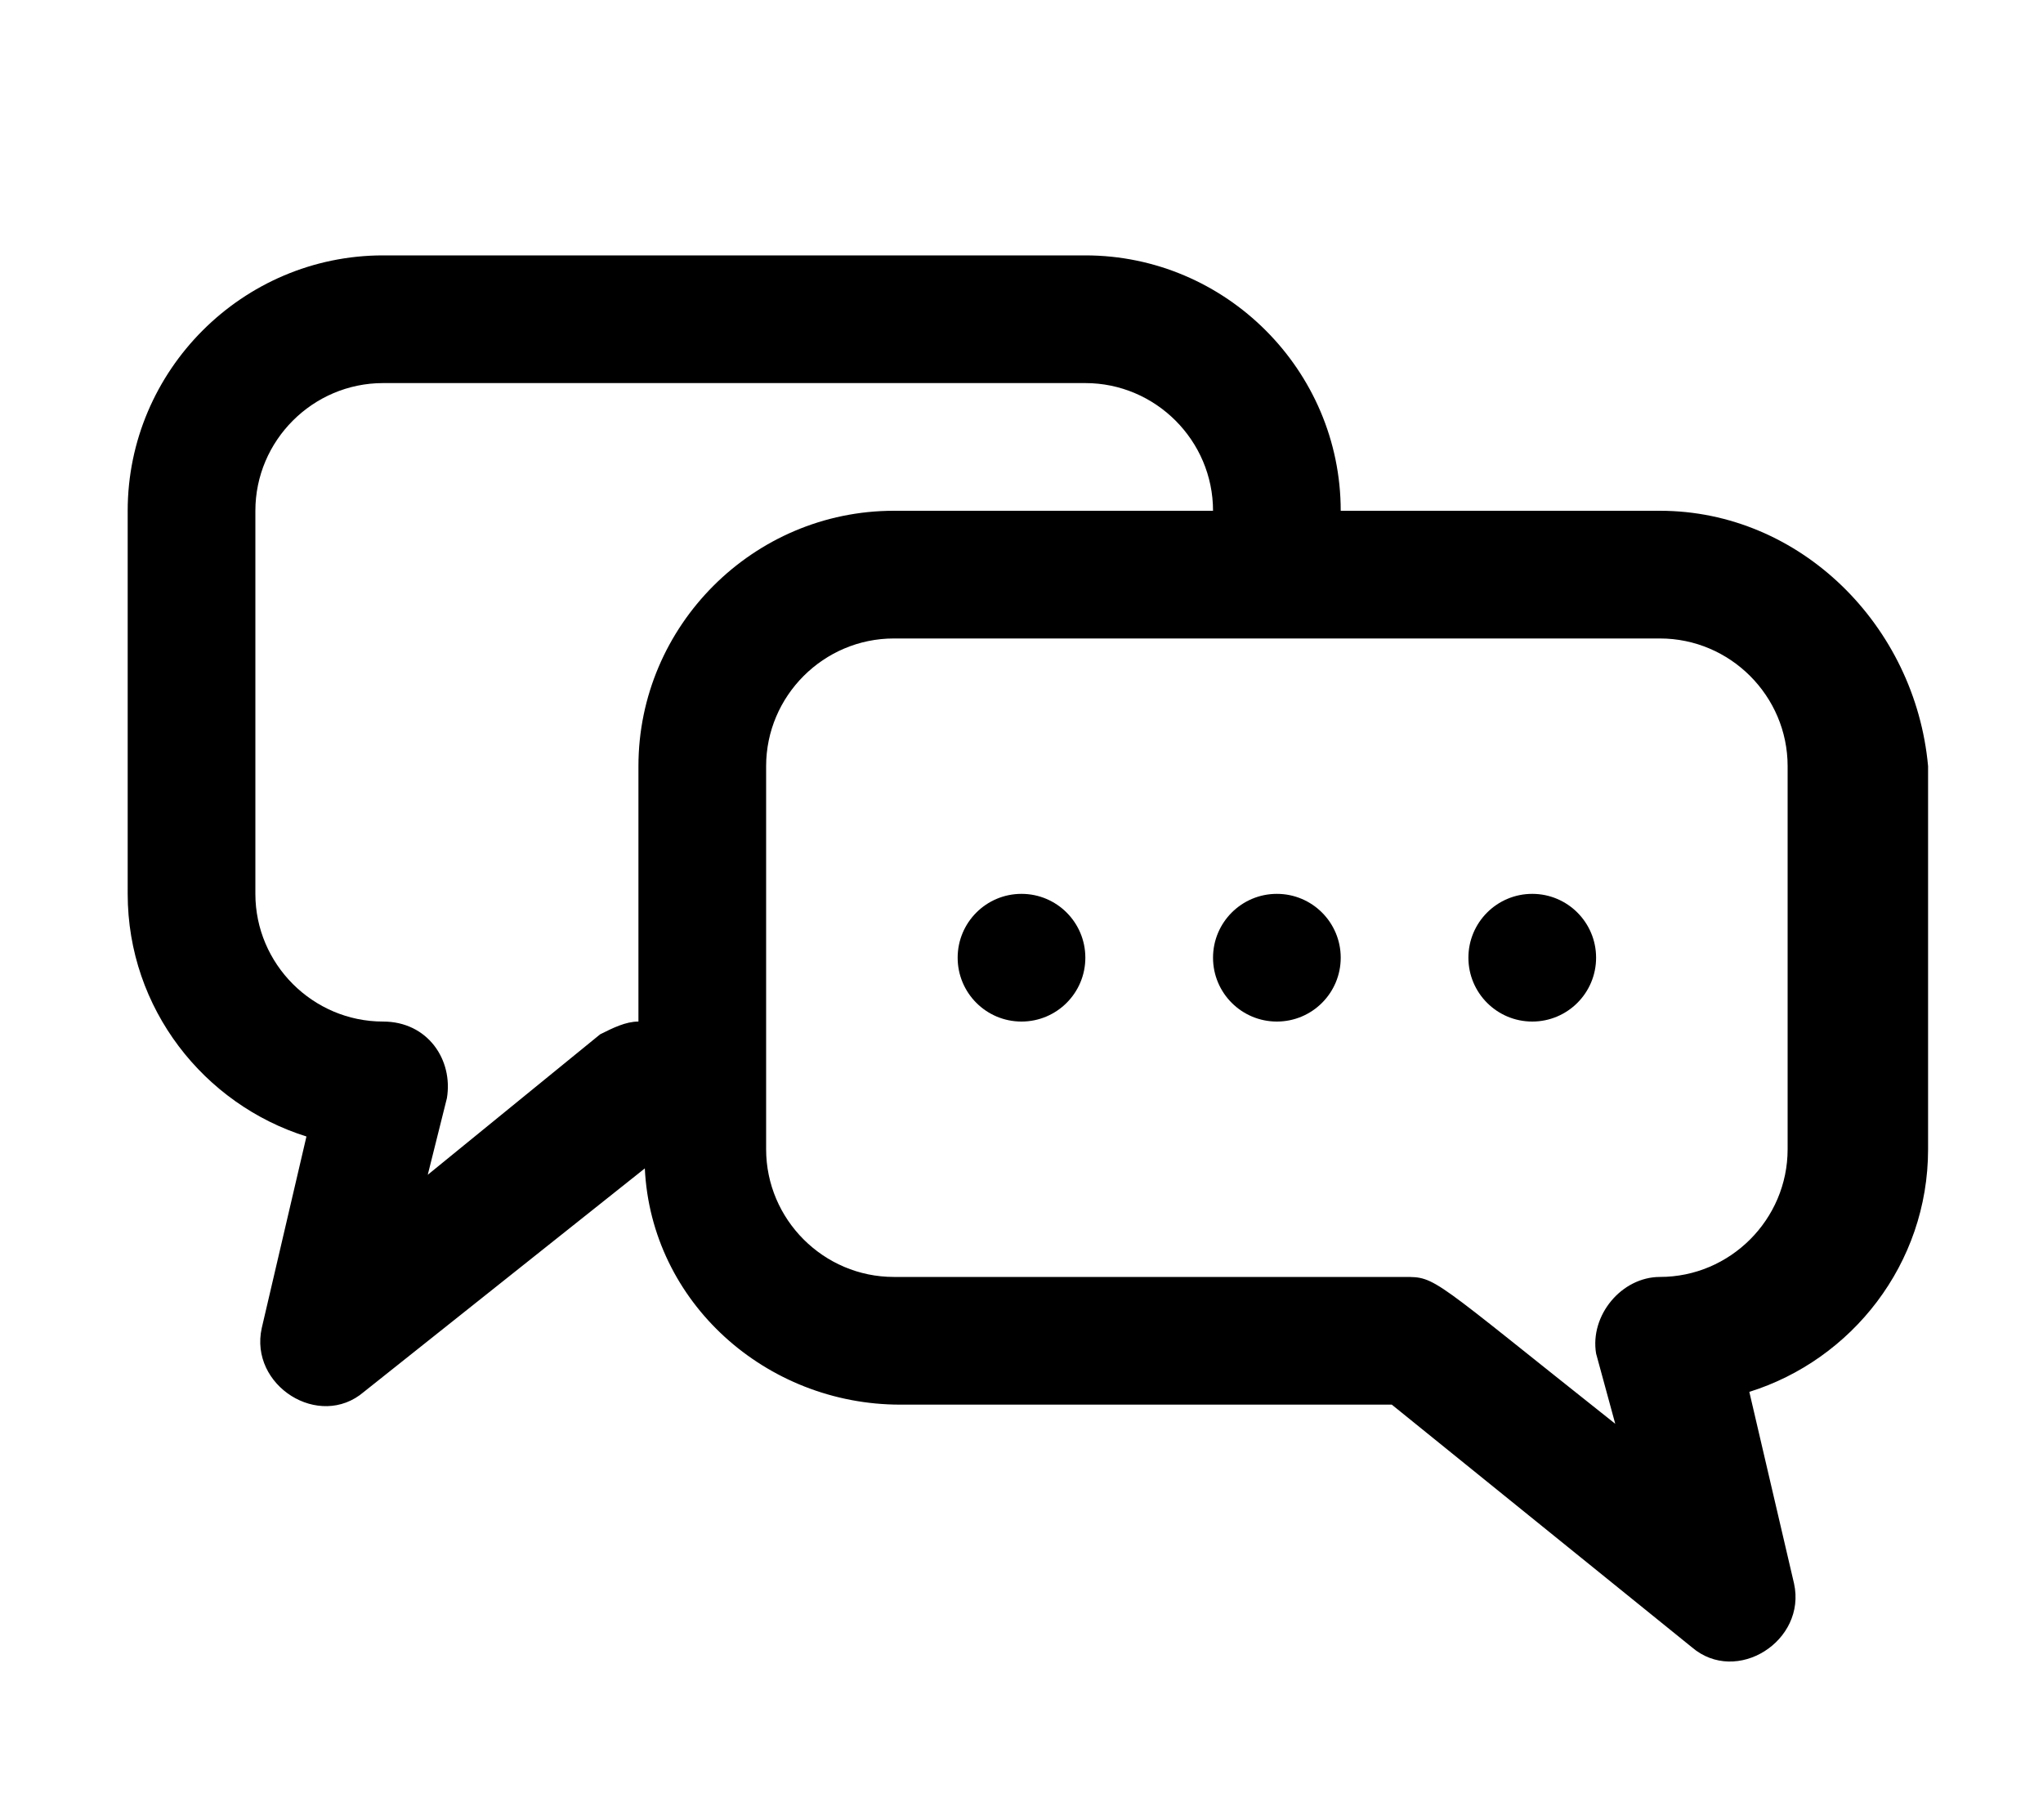 <?xml version="1.0" encoding="utf-8"?>
<!-- Generator: Adobe Illustrator 26.0.2, SVG Export Plug-In . SVG Version: 6.00 Build 0)  -->
<svg version="1.1" id="Layer_1" xmlns="http://www.w3.org/2000/svg" xmlns:xlink="http://www.w3.org/1999/xlink" x="0px" y="0px"
	 viewBox="0 0 32 28.5" style="enable-background:new 0 0 32 28.5;" xml:space="preserve">
<path d="M26,8h-5c0-2.2-1.8-4-4-4H6C3.8,4,2,5.8,2,8v6c0,1.8,1.2,3.3,2.8,3.8l-0.7,3c-0.2,0.9,0.9,1.6,1.6,1l4.4-3.5
	c0.1,2.1,1.9,3.7,4,3.7h7.7l4.7,3.8c0.7,0.6,1.8-0.1,1.6-1l-0.7-3c1.6-0.5,2.8-2,2.8-3.8v-6C30,9.8,28.2,8,26,8z M6.7,18.4L7,17.2
	C7.1,16.6,6.7,16,6,16c-1.1,0-2-0.9-2-2V8c0-1.1,0.9-2,2-2h11c1.1,0,2,0.9,2,2h-5c-2.2,0-4,1.8-4,4v4c-0.2,0-0.4,0.1-0.6,0.2
	L6.7,18.4z M28,18c0,1.1-0.9,2-2,2c-0.6,0-1.1,0.6-1,1.2l0.3,1.1C22.4,20,22.5,20,22,20h-8c-1.1,0-2-0.9-2-2v-6c0-1.1,0.9-2,2-2h12
	c1.1,0,2,0.9,2,2V18z"/>
<circle cx="24" cy="15" r="1"/>
<circle cx="16" cy="15" r="1"/>
<circle cx="20" cy="15" r="1"/>
</svg>
